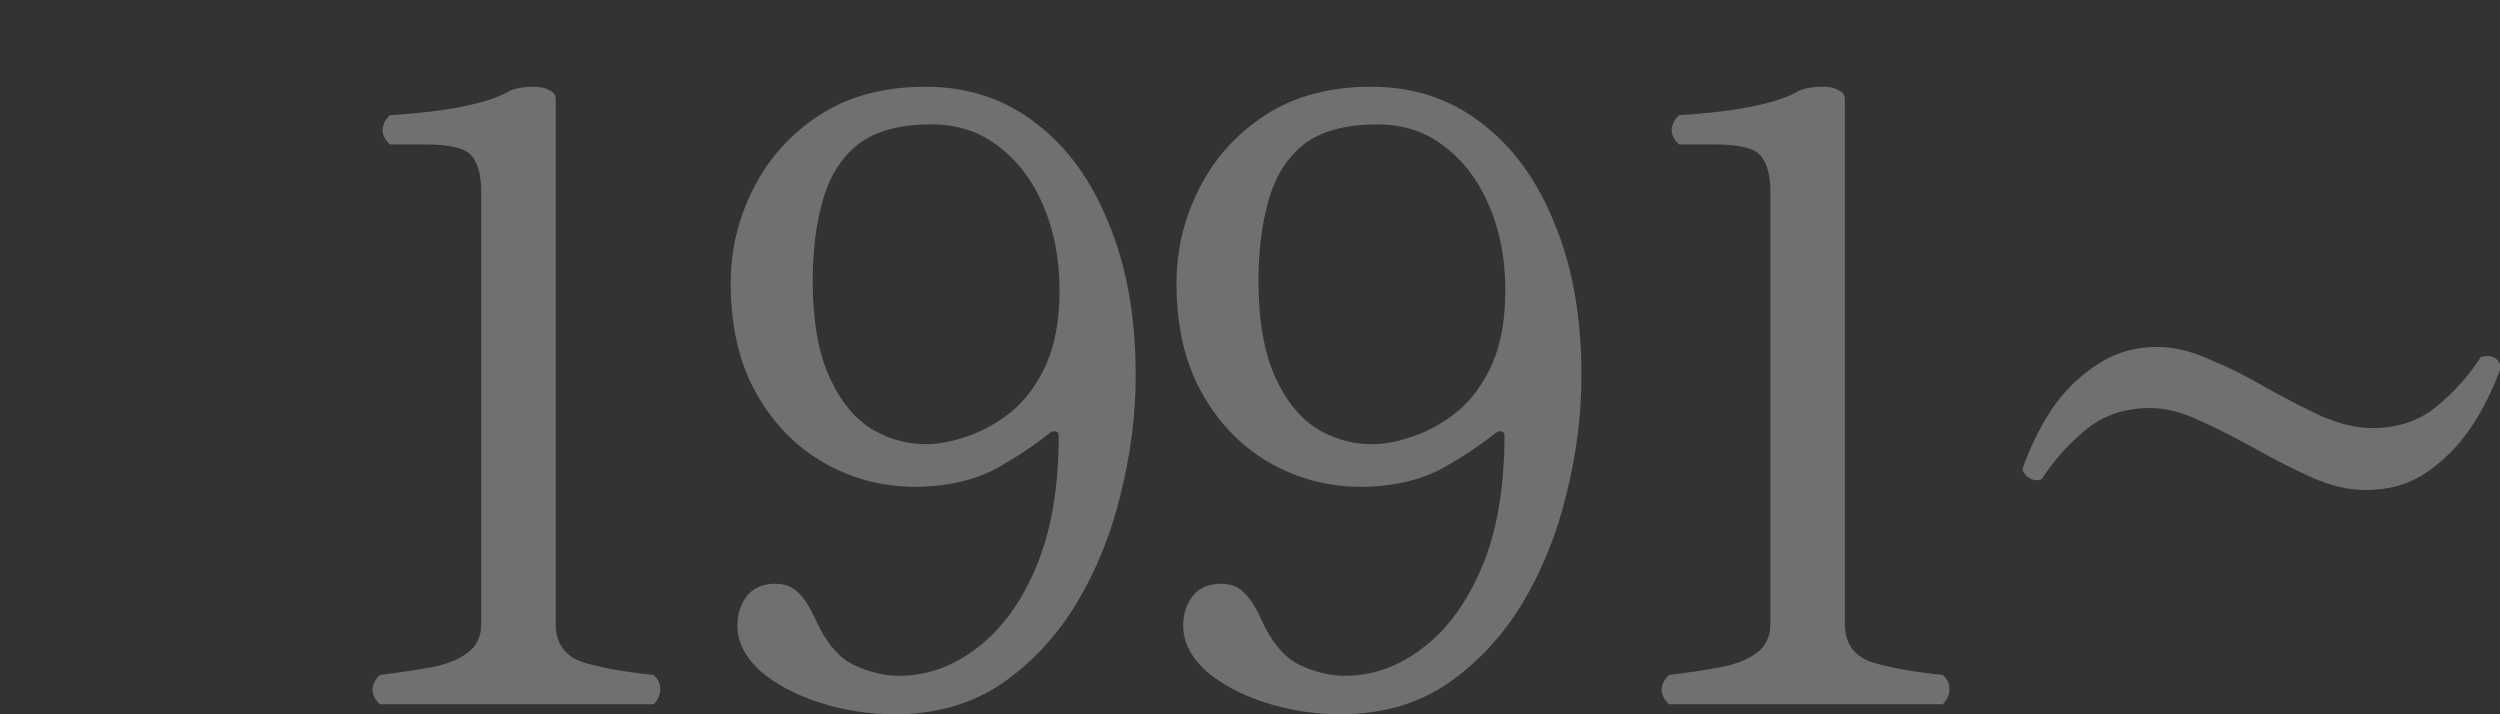<svg width="490" height="140" viewBox="0 0 490 140" fill="none" xmlns="http://www.w3.org/2000/svg">
<rect x="0" y="0" width="490" height="140" fill="#333333" stroke="none"/>
<g clip-path="url(#clip0_1848_3342)">
<path opacity="0.3" d="M463.625 96.048C460.345 96.048 456.846 95.228 453.129 93.588C449.521 91.948 445.858 90.089 442.141 88.012C438.423 85.935 434.761 84.076 431.153 82.436C427.654 80.796 424.429 79.976 421.477 79.976C416.557 79.976 412.402 81.343 409.013 84.076C405.623 86.809 402.671 90.089 400.157 93.916C399.391 94.244 398.626 94.189 397.861 93.752C397.095 93.315 396.603 92.713 396.385 91.948C397.806 87.903 399.665 84.076 401.961 80.468C404.366 76.86 407.318 73.908 410.817 71.612C414.315 69.207 418.306 68.004 422.789 68.004C426.069 68.004 429.513 68.824 433.121 70.464C436.838 71.995 440.555 73.853 444.273 76.04C447.99 78.117 451.598 79.976 455.097 81.616C458.705 83.147 461.985 83.912 464.937 83.912C469.857 83.912 474.011 82.545 477.401 79.812C480.899 76.969 483.851 73.689 486.257 69.972C488.334 69.425 489.646 70.081 490.193 71.94C488.771 75.985 486.858 79.867 484.453 83.584C482.047 87.192 479.095 90.199 475.597 92.604C472.207 94.9 468.217 96.048 463.625 96.048Z" fill="white"/>
<path opacity="0.3" d="M327.152 138.032C326.168 137.157 325.676 136.173 325.676 135.08C325.785 133.987 326.277 133.057 327.152 132.292C330.76 131.855 334.04 131.363 336.992 130.816C340.053 130.269 342.458 129.34 344.208 128.028C346.066 126.716 346.996 124.803 346.996 122.288V37.5C346.996 34.439 346.394 32.143 345.192 30.612C343.989 29.081 340.982 28.316 336.172 28.316H329.12C328.136 27.441 327.644 26.457 327.644 25.364C327.753 24.271 328.245 23.341 329.12 22.576C331.197 22.467 333.712 22.248 336.664 21.92C339.616 21.592 342.513 21.1 345.356 20.444C348.198 19.788 350.494 18.968 352.244 17.984C353.446 17.328 355.196 17 357.492 17C358.585 17 359.514 17.219 360.28 17.656C361.154 17.984 361.592 18.585 361.592 19.46V122.288C361.592 126.115 363.396 128.629 367.004 129.832C370.721 130.925 375.313 131.745 380.78 132.292C381.654 133.057 382.092 133.987 382.092 135.08C382.092 136.173 381.654 137.157 380.78 138.032H327.152Z" fill="white"/>
<path opacity="0.3" d="M262.736 140C257.706 140 252.786 139.235 247.976 137.704C243.274 136.173 239.393 134.096 236.332 131.472C233.38 128.739 231.904 125.787 231.904 122.616C231.904 120.429 232.505 118.516 233.708 116.876C235.02 115.236 236.878 114.416 239.284 114.416C241.142 114.416 242.618 114.963 243.712 116.056C244.914 117.149 246.062 118.899 247.156 121.304C249.233 125.896 251.748 128.903 254.7 130.324C257.761 131.745 260.713 132.456 263.556 132.456C269.022 132.456 274.106 130.652 278.808 127.044C283.618 123.436 287.5 118.133 290.452 111.136C293.404 104.139 294.88 95.556 294.88 85.388C294.88 84.841 294.661 84.568 294.224 84.568C293.896 84.459 293.513 84.568 293.076 84.896C290.233 87.192 286.789 89.488 282.744 91.784C278.698 93.971 273.833 95.173 268.148 95.392C261.478 95.611 255.301 94.189 249.616 91.128C243.93 88.067 239.338 83.529 235.84 77.516C232.341 71.503 230.592 64.177 230.592 55.54C230.592 48.98 232.068 42.803 235.02 37.008C237.972 31.104 242.29 26.293 247.976 22.576C253.661 18.859 260.604 17 268.804 17C277.004 17 284.165 19.351 290.288 24.052C296.52 28.753 301.33 35.368 304.72 43.896C308.218 52.315 309.968 62.209 309.968 73.58C309.968 81.233 308.984 88.996 307.016 96.868C305.157 104.631 302.26 111.792 298.324 118.352C294.388 124.803 289.468 130.051 283.564 134.096C277.66 138.032 270.717 140 262.736 140ZM269.952 87.028C272.138 86.919 274.598 86.372 277.332 85.388C280.174 84.404 282.962 82.819 285.696 80.632C288.429 78.336 290.67 75.275 292.42 71.448C294.169 67.512 295.044 62.647 295.044 56.852C295.044 50.839 294.005 45.372 291.928 40.452C289.85 35.532 286.953 31.651 283.236 28.808C279.518 25.856 275.09 24.38 269.952 24.38C263.72 24.38 258.909 25.692 255.52 28.316C252.24 30.94 249.944 34.603 248.632 39.304C247.32 43.896 246.664 49.144 246.664 55.048C246.664 62.811 247.757 69.097 249.944 73.908C252.13 78.719 254.973 82.163 258.472 84.24C262.08 86.317 265.906 87.247 269.952 87.028Z" fill="white"/>
<path opacity="0.3" d="M175.363 140C170.333 140 165.413 139.235 160.603 137.704C155.901 136.173 152.02 134.096 148.959 131.472C146.007 128.739 144.531 125.787 144.531 122.616C144.531 120.429 145.132 118.516 146.335 116.876C147.647 115.236 149.505 114.416 151.911 114.416C153.769 114.416 155.245 114.963 156.339 116.056C157.541 117.149 158.689 118.899 159.783 121.304C161.86 125.896 164.375 128.903 167.327 130.324C170.388 131.745 173.34 132.456 176.183 132.456C181.649 132.456 186.733 130.652 191.435 127.044C196.245 123.436 200.127 118.133 203.079 111.136C206.031 104.139 207.507 95.556 207.507 85.388C207.507 84.841 207.288 84.568 206.851 84.568C206.523 84.459 206.14 84.568 205.703 84.896C202.86 87.192 199.416 89.488 195.371 91.784C191.325 93.971 186.46 95.173 180.775 95.392C174.105 95.611 167.928 94.189 162.243 91.128C156.557 88.067 151.965 83.529 148.467 77.516C144.968 71.503 143.219 64.177 143.219 55.54C143.219 48.98 144.695 42.803 147.647 37.008C150.599 31.104 154.917 26.293 160.603 22.576C166.288 18.859 173.231 17 181.431 17C189.631 17 196.792 19.351 202.915 24.052C209.147 28.753 213.957 35.368 217.347 43.896C220.845 52.315 222.595 62.209 222.595 73.58C222.595 81.233 221.611 88.996 219.643 96.868C217.784 104.631 214.887 111.792 210.951 118.352C207.015 124.803 202.095 130.051 196.191 134.096C190.287 138.032 183.344 140 175.363 140ZM182.579 87.028C184.765 86.919 187.225 86.372 189.959 85.388C192.801 84.404 195.589 82.819 198.323 80.632C201.056 78.336 203.297 75.275 205.047 71.448C206.796 67.512 207.671 62.647 207.671 56.852C207.671 50.839 206.632 45.372 204.555 40.452C202.477 35.532 199.58 31.651 195.863 28.808C192.145 25.856 187.717 24.38 182.579 24.38C176.347 24.38 171.536 25.692 168.147 28.316C164.867 30.94 162.571 34.603 161.259 39.304C159.947 43.896 159.291 49.144 159.291 55.048C159.291 62.811 160.384 69.097 162.571 73.908C164.757 78.719 167.6 82.163 171.099 84.24C174.707 86.317 178.533 87.247 182.579 87.028Z" fill="white"/>
<path opacity="0.3" d="M74.476 138.032C73.492 137.157 73 136.173 73 135.08C73.109 133.987 73.601 133.057 74.476 132.292C78.084 131.855 81.364 131.363 84.316 130.816C87.377 130.269 89.783 129.34 91.532 128.028C93.391 126.716 94.32 124.803 94.32 122.288V37.5C94.32 34.439 93.719 32.143 92.516 30.612C91.313 29.081 88.307 28.316 83.496 28.316H76.444C75.46 27.441 74.968 26.457 74.968 25.364C75.077 24.271 75.569 23.341 76.444 22.576C78.521 22.467 81.036 22.248 83.988 21.92C86.94 21.592 89.837 21.1 92.68 20.444C95.523 19.788 97.819 18.968 99.568 17.984C100.771 17.328 102.52 17 104.816 17C105.909 17 106.839 17.219 107.604 17.656C108.479 17.984 108.916 18.585 108.916 19.46V122.288C108.916 126.115 110.72 128.629 114.328 129.832C118.045 130.925 122.637 131.745 128.104 132.292C128.979 133.057 129.416 133.987 129.416 135.08C129.416 136.173 128.979 137.157 128.104 138.032H74.476Z" fill="white"/>
</g>
<defs>
<clipPath id="clip0_1848_3342">
<rect width="490" height="140" fill="white"/>
</clipPath>
</defs>
</svg>
